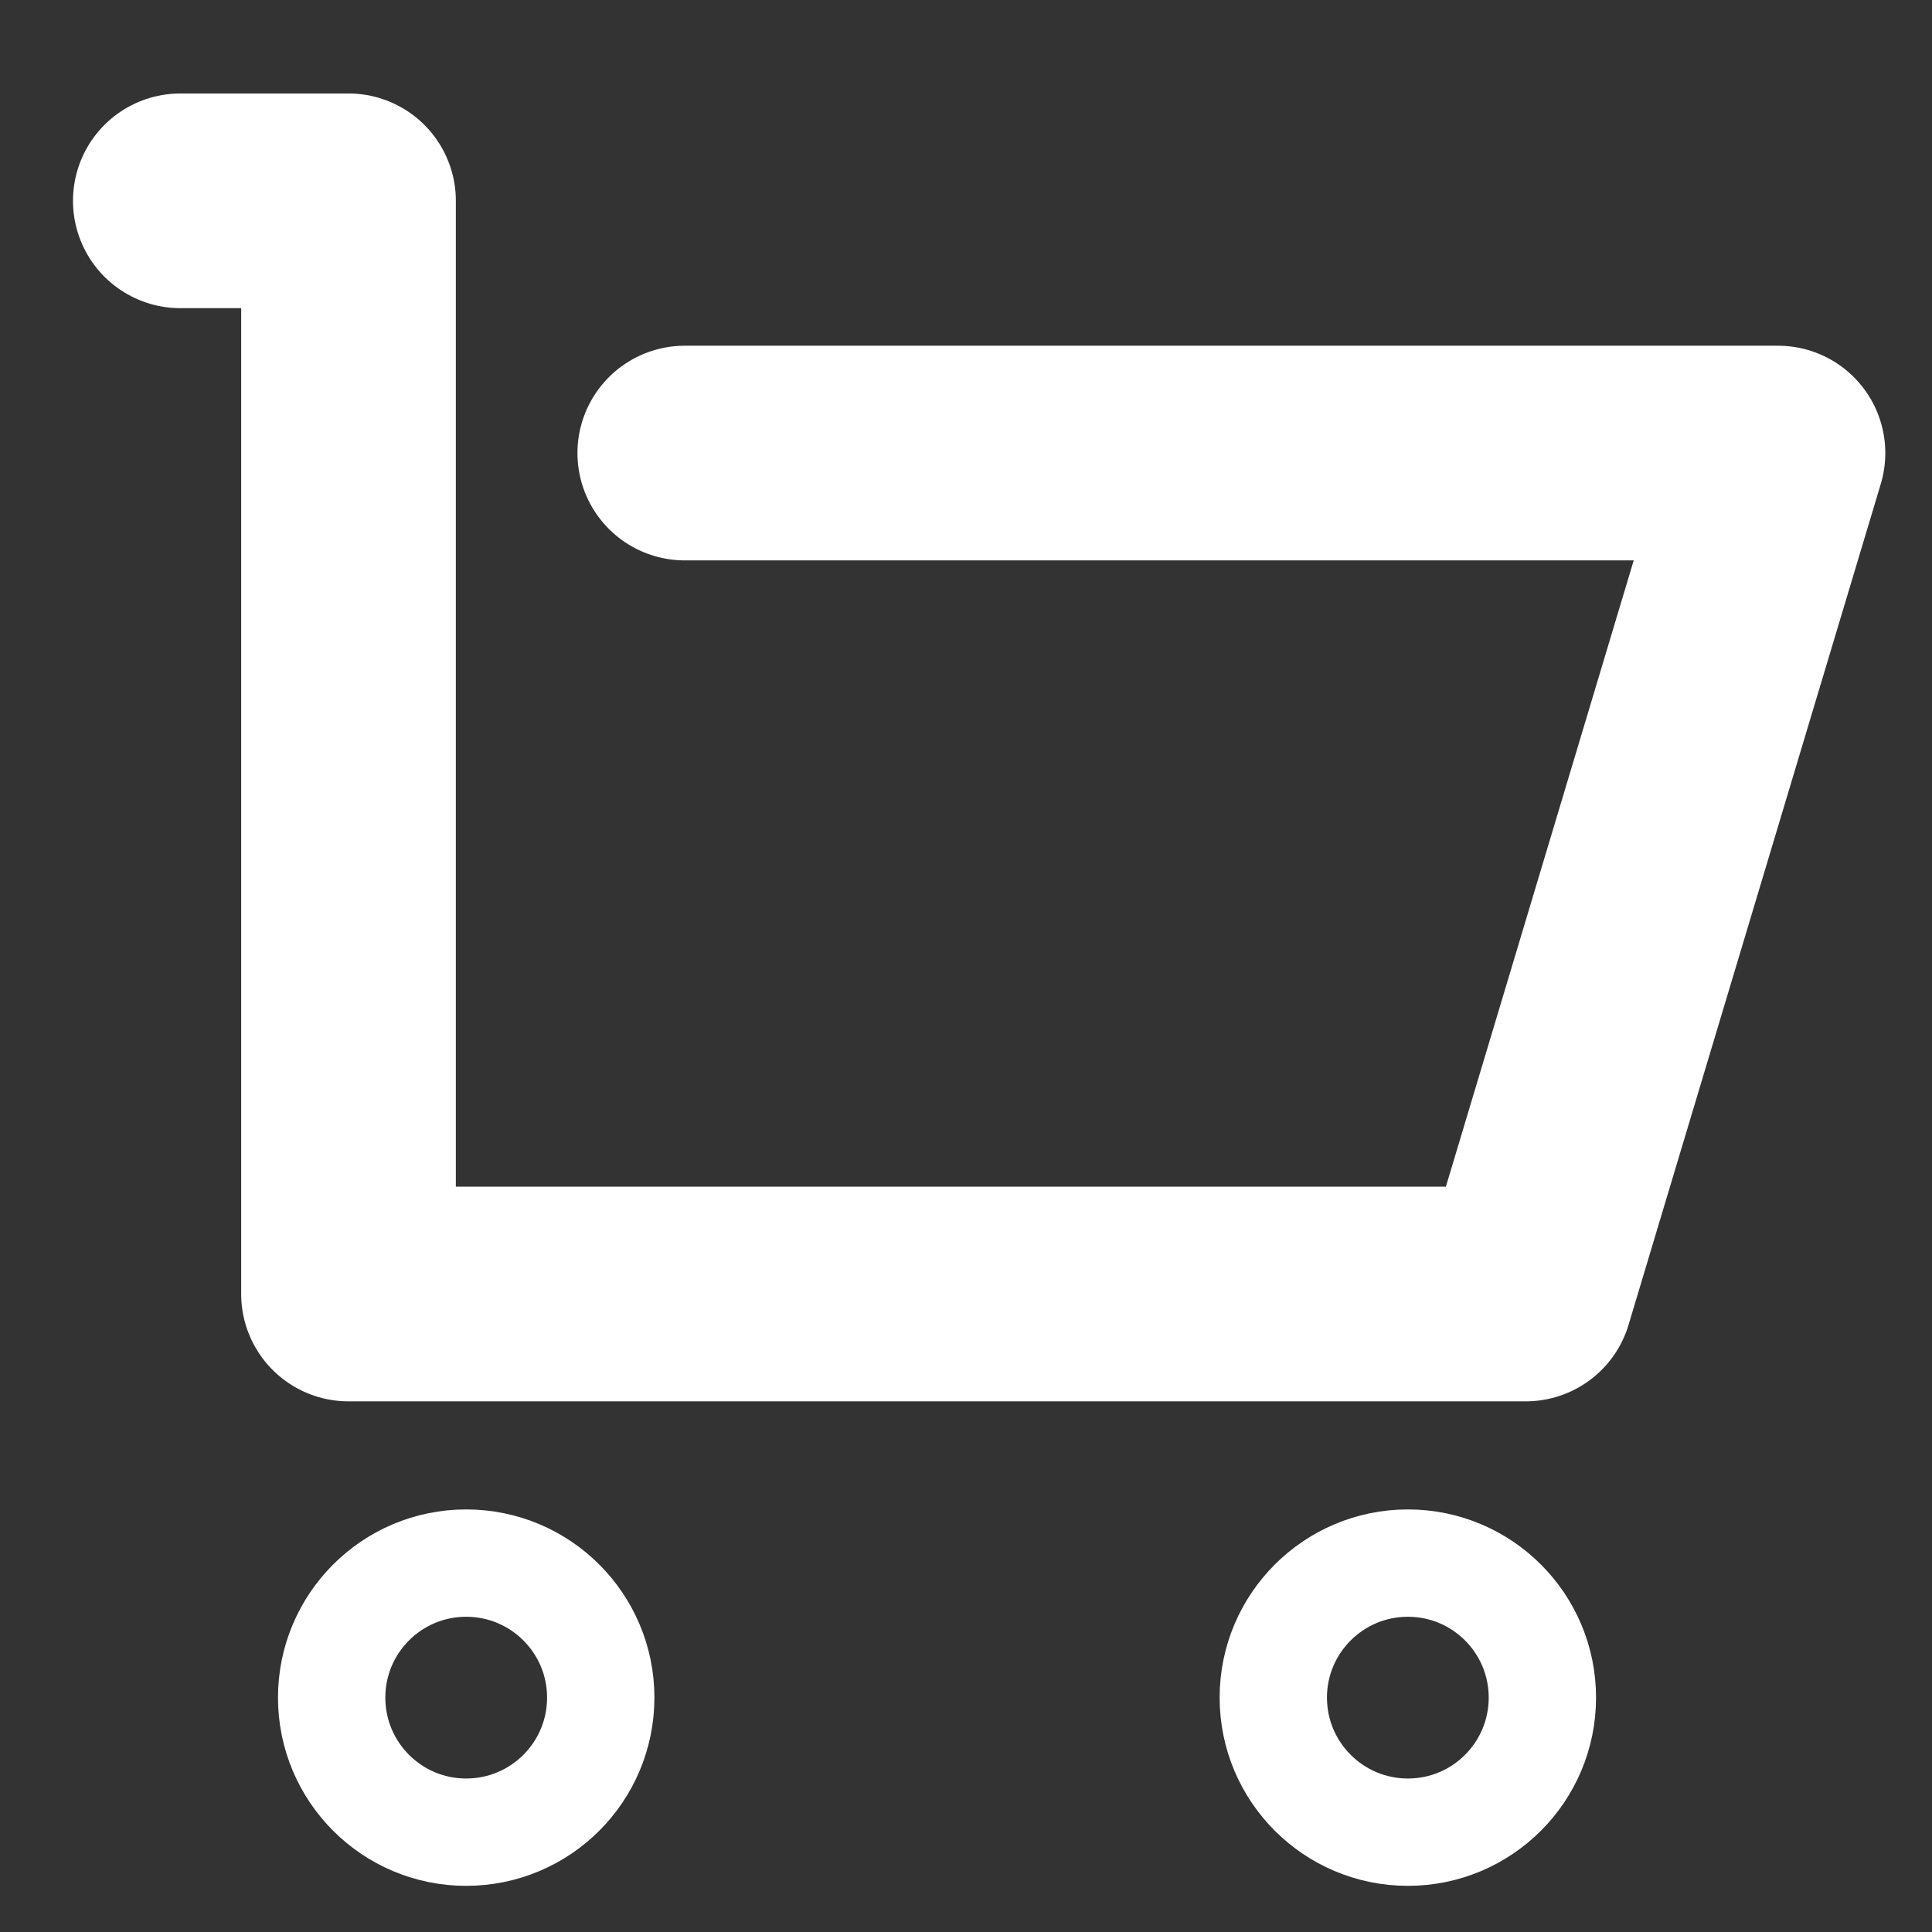 <svg width="18" height="18" viewBox="0 0 18 18" fill="none" xmlns="http://www.w3.org/2000/svg">
<rect x="0" y="0" width="18" height="18" fill="#333333" stroke="none"/>
<path d="M1.68 1.871H3.247V12.056H14.215L16.565 4.221H6.38" stroke="white" stroke-width="2" stroke-linecap="round" stroke-linejoin="round"/>
<path d="M4.343 17.07C5.036 17.07 5.597 16.509 5.597 15.816C5.597 15.124 5.036 14.563 4.343 14.563C3.651 14.563 3.09 15.124 3.09 15.816C3.09 16.509 3.651 17.07 4.343 17.07Z" stroke="white" stroke-linecap="round" stroke-linejoin="round"/>
<path d="M13.117 17.07C13.809 17.07 14.37 16.509 14.37 15.816C14.37 15.124 13.809 14.563 13.117 14.563C12.425 14.563 11.863 15.124 11.863 15.816C11.863 16.509 12.425 17.07 13.117 17.07Z" stroke="white" stroke-linecap="round" stroke-linejoin="round"/>
</svg>
